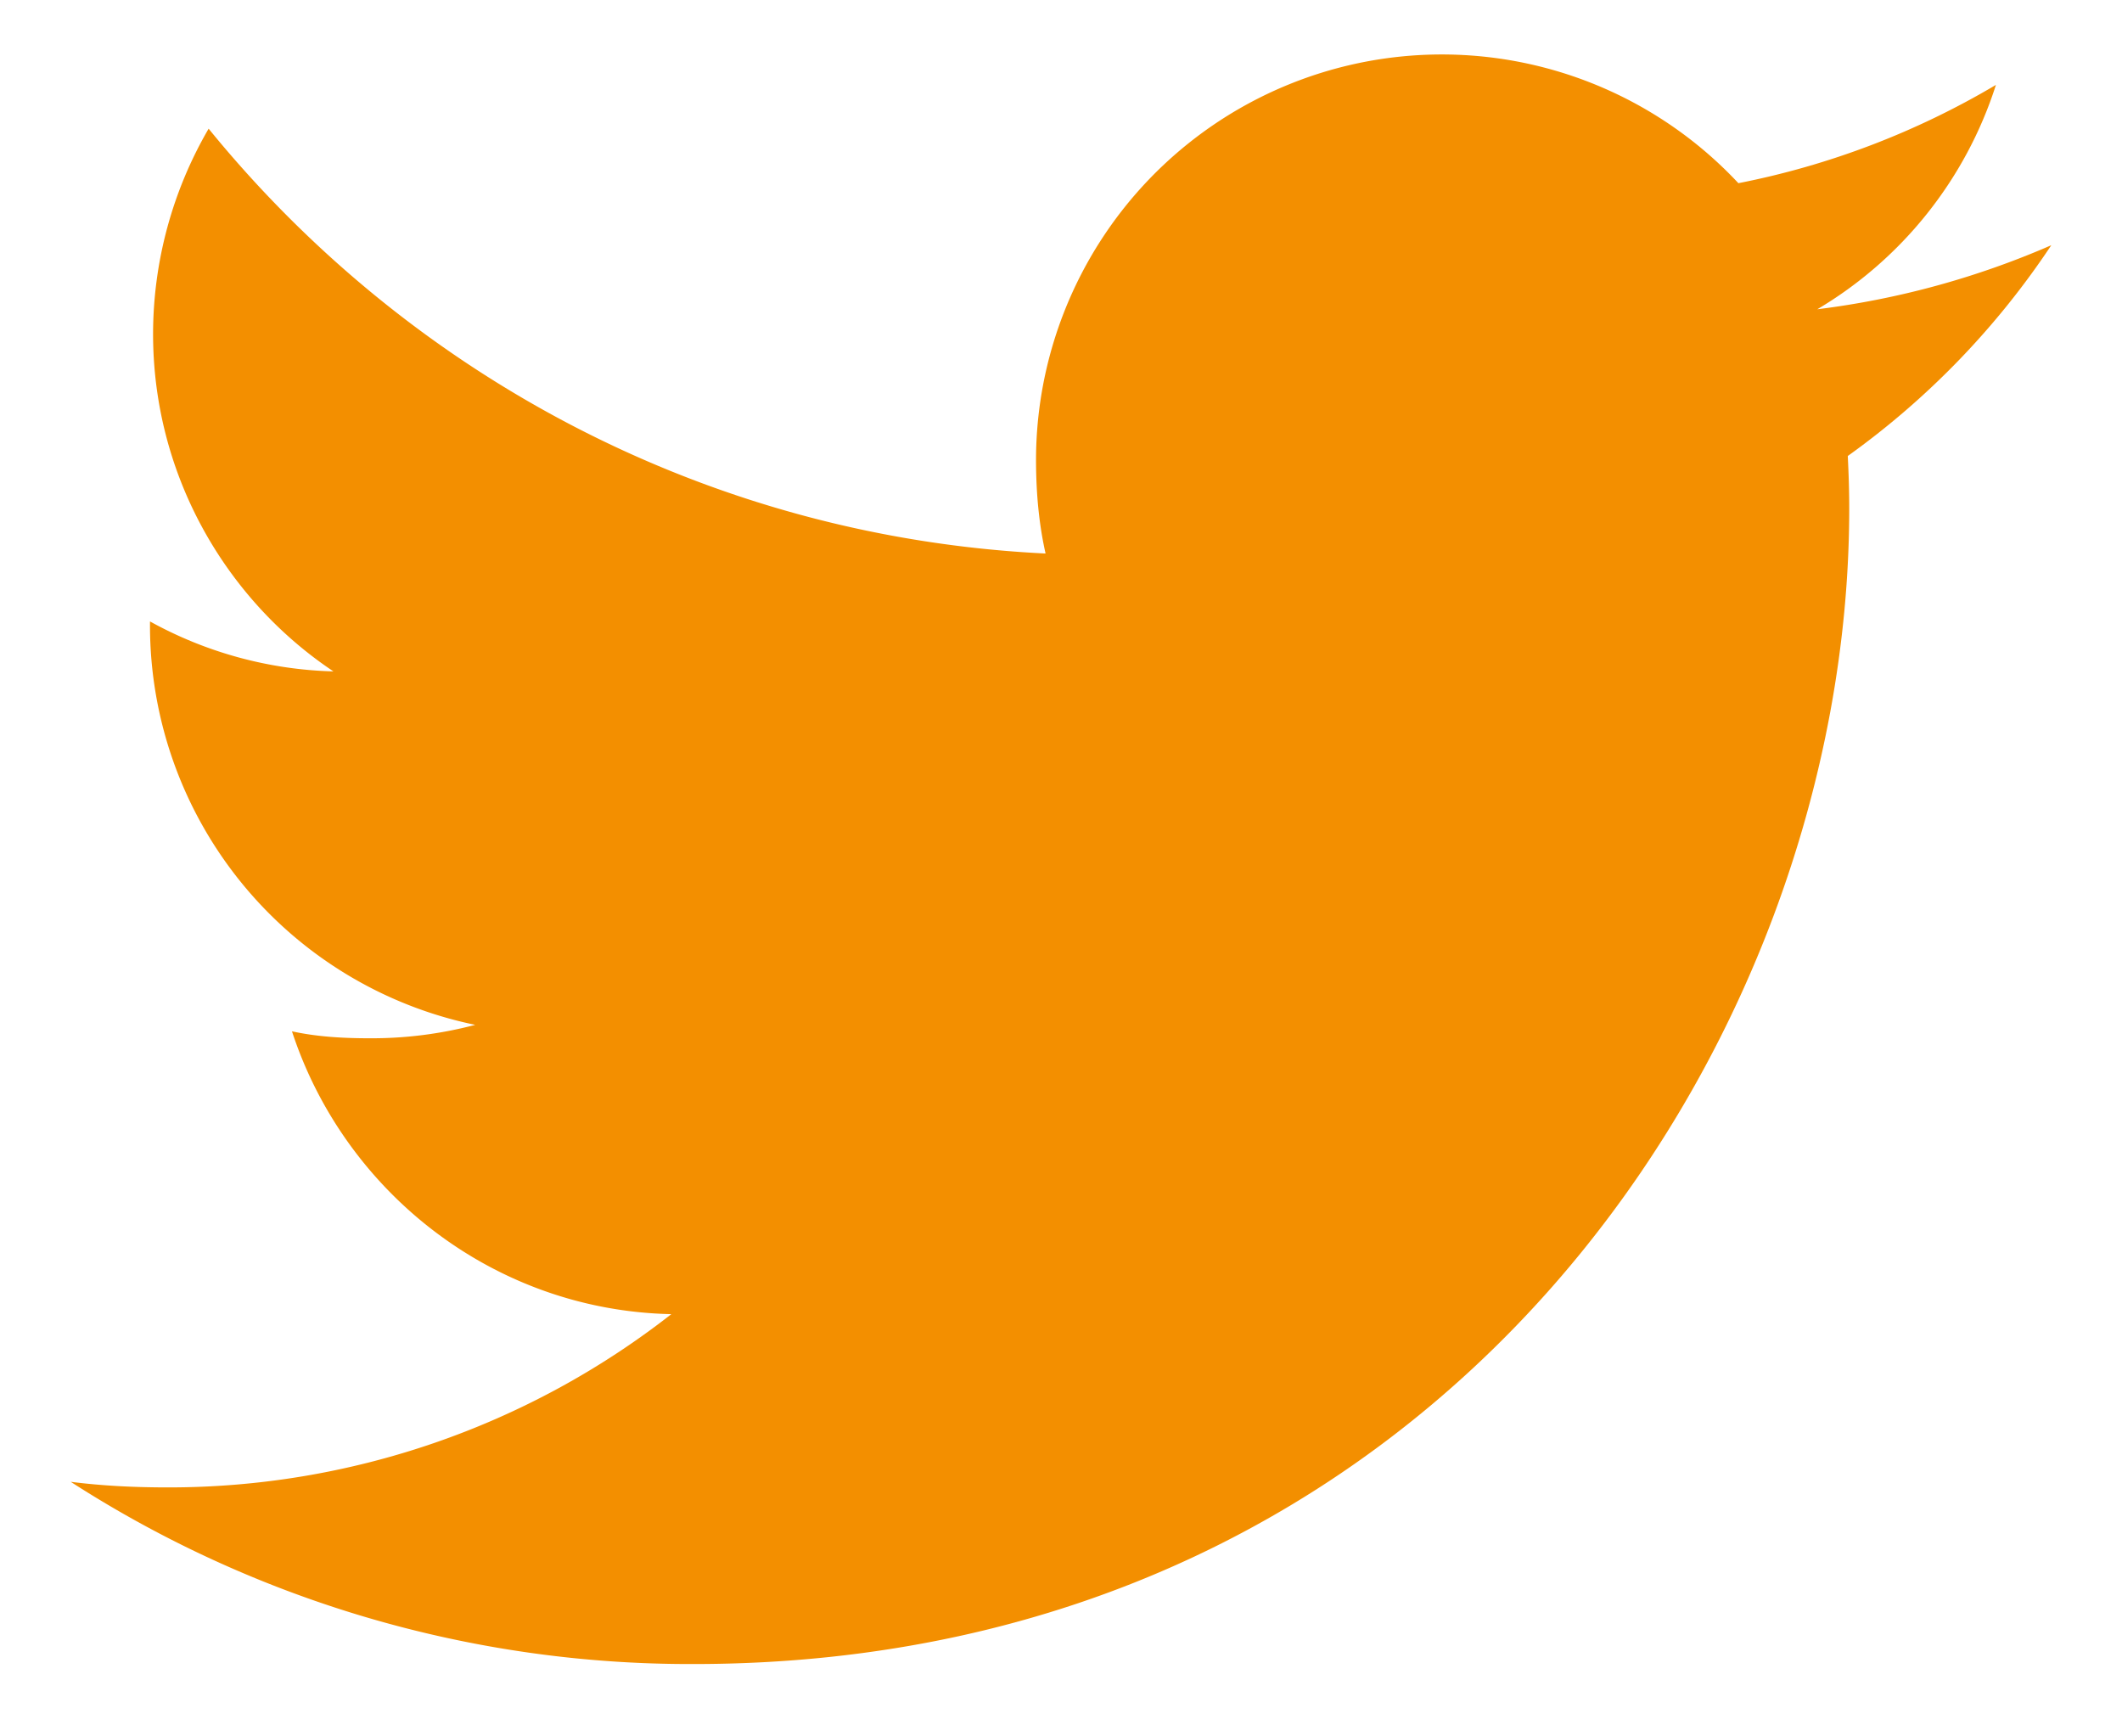 <svg width="22" height="18" xmlns="http://www.w3.org/2000/svg"><path d="M21.267 2.542a8.776 8.776 0 0 1-2.426.664A4.186 4.186 0 0 0 20.693.88a8.413 8.413 0 0 1-2.67 1.019 4.208 4.208 0 0 0-7.282 2.879c.001.333.03.654.099.96-3.5-.171-6.597-1.849-8.677-4.404a4.238 4.238 0 0 0-.576 2.128c0 1.458.75 2.75 1.87 3.498a4.157 4.157 0 0 1-1.902-.518v.046a4.229 4.229 0 0 0 3.372 4.136 4.201 4.201 0 0 1-1.103.139c-.27 0-.542-.016-.797-.072.545 1.667 2.093 2.893 3.933 2.932a8.458 8.458 0 0 1-5.22 1.796c-.344 0-.676-.016-1.007-.058a11.85 11.85 0 0 0 6.458 1.889c7.746 0 11.981-6.417 11.981-11.979 0-.186-.006-.365-.015-.544a8.398 8.398 0 0 0 2.11-2.185z" fill="#F38F00" fill-rule="evenodd"/></svg>